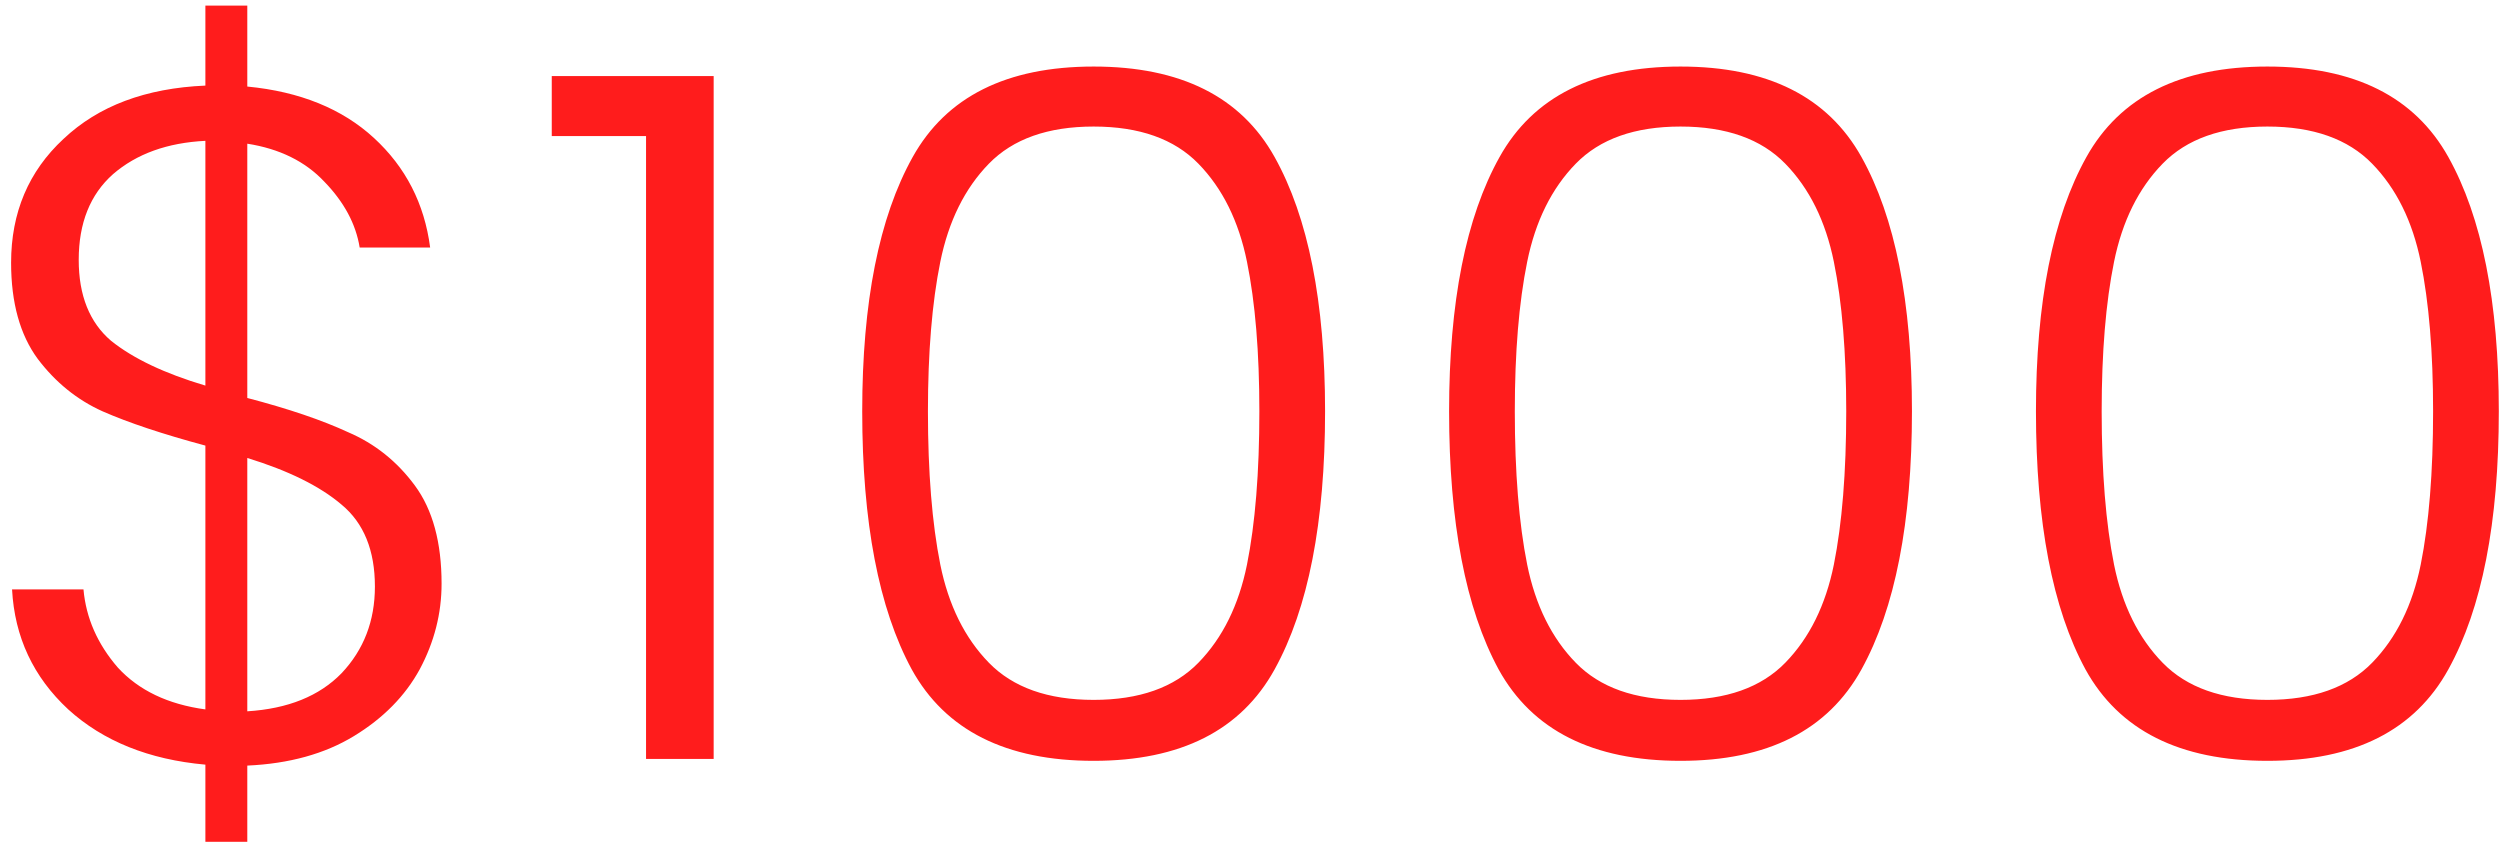 <svg width="168" height="57" viewBox="0 0 168 57" fill="none" xmlns="http://www.w3.org/2000/svg">
<path d="M29.674 39.224C29.674 41.229 29.184 43.149 28.202 44.984C27.221 46.776 25.749 48.269 23.786 49.464C21.824 50.659 19.434 51.32 16.618 51.448V56.568H13.802V51.384C10.005 51.043 6.933 49.805 4.586 47.672C2.24 45.496 0.981 42.808 0.81 39.608H5.61C5.781 41.528 6.549 43.277 7.914 44.856C9.322 46.392 11.285 47.331 13.802 47.672V29.944C10.944 29.176 8.64 28.408 6.89 27.64C5.184 26.872 3.733 25.699 2.538 24.12C1.344 22.499 0.746 20.344 0.746 17.656C0.746 14.285 1.92 11.512 4.266 9.336C6.613 7.117 9.792 5.923 13.802 5.752V0.376H16.618V5.816C20.16 6.157 22.997 7.309 25.13 9.272C27.264 11.235 28.522 13.688 28.906 16.632H24.17C23.914 15.053 23.125 13.581 21.802 12.216C20.522 10.851 18.794 9.997 16.618 9.656V26.744C19.392 27.469 21.653 28.237 23.402 29.048C25.194 29.816 26.688 31.011 27.882 32.632C29.077 34.253 29.674 36.451 29.674 39.224ZM5.29 17.464C5.29 19.853 6.016 21.667 7.466 22.904C8.96 24.099 11.072 25.101 13.802 25.912V9.464C11.242 9.592 9.173 10.339 7.594 11.704C6.058 13.069 5.29 14.989 5.29 17.464ZM16.618 47.8C19.349 47.629 21.461 46.776 22.954 45.24C24.448 43.661 25.194 41.72 25.194 39.416C25.194 36.984 24.448 35.149 22.954 33.912C21.504 32.675 19.392 31.629 16.618 30.776V47.8ZM37.078 9.144V5.112H47.958V51H43.414V9.144H37.078ZM57.941 27.64C57.941 20.301 59.072 14.605 61.333 10.552C63.595 6.499 67.648 4.472 73.493 4.472C79.339 4.472 83.392 6.499 85.653 10.552C87.915 14.605 89.045 20.301 89.045 27.64C89.045 35.107 87.915 40.888 85.653 44.984C83.392 49.08 79.339 51.128 73.493 51.128C67.605 51.128 63.531 49.08 61.269 44.984C59.051 40.888 57.941 35.107 57.941 27.64ZM84.629 27.64C84.629 23.672 84.352 20.323 83.797 17.592C83.243 14.861 82.155 12.664 80.533 11C78.912 9.336 76.565 8.504 73.493 8.504C70.421 8.504 68.075 9.336 66.453 11C64.832 12.664 63.744 14.861 63.189 17.592C62.635 20.323 62.357 23.672 62.357 27.64C62.357 31.736 62.635 35.171 63.189 37.944C63.744 40.675 64.832 42.872 66.453 44.536C68.075 46.2 70.421 47.032 73.493 47.032C76.565 47.032 78.912 46.2 80.533 44.536C82.155 42.872 83.243 40.675 83.797 37.944C84.352 35.171 84.629 31.736 84.629 27.64ZM97.379 27.64C97.379 20.301 98.509 14.605 100.771 10.552C103.032 6.499 107.085 4.472 112.931 4.472C118.776 4.472 122.829 6.499 125.091 10.552C127.352 14.605 128.483 20.301 128.483 27.64C128.483 35.107 127.352 40.888 125.091 44.984C122.829 49.08 118.776 51.128 112.931 51.128C107.043 51.128 102.968 49.08 100.707 44.984C98.488 40.888 97.379 35.107 97.379 27.64ZM124.067 27.64C124.067 23.672 123.789 20.323 123.235 17.592C122.68 14.861 121.592 12.664 119.971 11C118.349 9.336 116.003 8.504 112.931 8.504C109.859 8.504 107.512 9.336 105.891 11C104.269 12.664 103.181 14.861 102.627 17.592C102.072 20.323 101.795 23.672 101.795 27.64C101.795 31.736 102.072 35.171 102.627 37.944C103.181 40.675 104.269 42.872 105.891 44.536C107.512 46.2 109.859 47.032 112.931 47.032C116.003 47.032 118.349 46.2 119.971 44.536C121.592 42.872 122.68 40.675 123.235 37.944C123.789 35.171 124.067 31.736 124.067 27.64ZM136.816 27.64C136.816 20.301 137.947 14.605 140.208 10.552C142.47 6.499 146.523 4.472 152.368 4.472C158.214 4.472 162.267 6.499 164.528 10.552C166.79 14.605 167.92 20.301 167.92 27.64C167.92 35.107 166.79 40.888 164.528 44.984C162.267 49.08 158.214 51.128 152.368 51.128C146.48 51.128 142.406 49.08 140.144 44.984C137.926 40.888 136.816 35.107 136.816 27.64ZM163.504 27.64C163.504 23.672 163.227 20.323 162.672 17.592C162.118 14.861 161.03 12.664 159.408 11C157.787 9.336 155.44 8.504 152.368 8.504C149.296 8.504 146.95 9.336 145.328 11C143.707 12.664 142.619 14.861 142.064 17.592C141.51 20.323 141.232 23.672 141.232 27.64C141.232 31.736 141.51 35.171 142.064 37.944C142.619 40.675 143.707 42.872 145.328 44.536C146.95 46.2 149.296 47.032 152.368 47.032C155.44 47.032 157.787 46.2 159.408 44.536C161.03 42.872 162.118 40.675 162.672 37.944C163.227 35.171 163.504 31.736 163.504 27.64Z" fill="#FF1C1C"/>
</svg>
